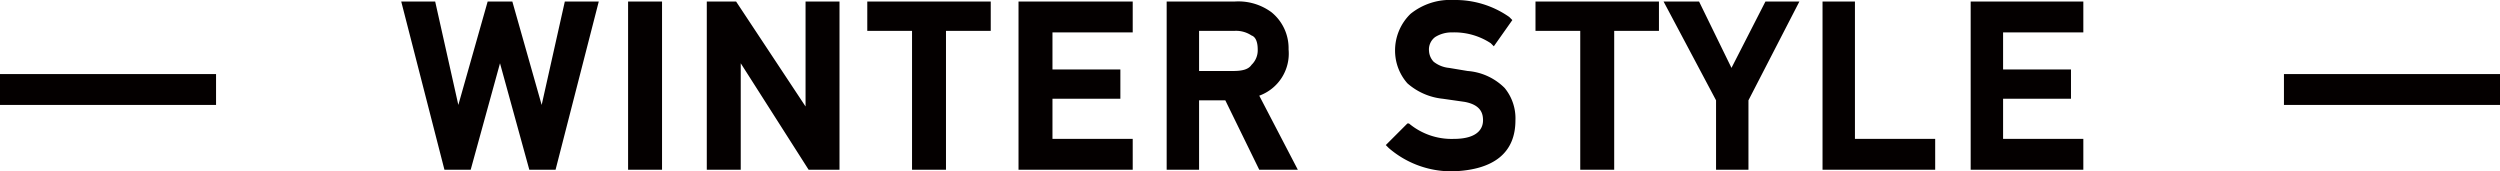 <svg xmlns="http://www.w3.org/2000/svg" viewBox="0 0 162 11.1"><title>アセット 1</title><g id="レイヤー_2" data-name="レイヤー 2"><g id="レイヤー_1-2" data-name="レイヤー 1"><path d="M0,6.8H14v-2H0Zm148-2v2h14v-2ZM35.1,6.8,33.2.1H31.6L29.7,6.8,28.2.1H26L28.8,11h1.7l1.9-6.9L34.3,11H36L38.8.1H36.6ZM40.7,11h2.2V.1H40.7ZM52.2,6.9,47.7.1H45.8V11H48V4.1L52.4,11h2V.1H52.2Zm4-4.9h2.9v9h2.2V2h2.9V.1h-8ZM66,11h7.4V9H68.2V6.4h4.4V4.5H68.2V2.1h5.2V.1H66ZM83.5,3.2A3,3,0,0,0,82.4.8,3.6,3.6,0,0,0,80,.1H75.6V11h2.1V6.5h1.7L81.6,11h2.5L81.6,6.2A2.9,2.9,0,0,0,83.5,3.2Zm-2.4,1c-.2.3-.6.4-1.2.4H77.7V2H80a1.8,1.8,0,0,1,1.1.3c.3.1.4.5.4.9A1.3,1.3,0,0,1,81.1,4.2Zm14,.4-1.2-.2a1.9,1.9,0,0,1-1-.4,1.1,1.1,0,0,1-.3-.7,1,1,0,0,1,.4-.9,2,2,0,0,1,1.1-.3,4.3,4.3,0,0,1,2.5.7l.2.2L98,1.3l-.2-.2A6.1,6.1,0,0,0,94.2,0a4.1,4.1,0,0,0-2.8.9,3.3,3.3,0,0,0-1,2.4,3.2,3.2,0,0,0,.8,2.1,4.1,4.1,0,0,0,2.3,1l1.4.2c1.1.2,1.2.8,1.2,1.2S95.9,9,94.2,9a4.3,4.3,0,0,1-2.9-1h-.1L89.8,9.4l.2.2a6.2,6.2,0,0,0,4.2,1.5c2.6-.1,4-1.2,4-3.3a3.1,3.1,0,0,0-.7-2.1A3.8,3.8,0,0,0,95.1,4.6ZM99.5,2h2.9v9h2.2V2h2.9V.1h-8Zm12.7,2.4L110.1.1h-2.3l3.4,6.4V11h2.1V6.5L116.6.1h-2.2Zm8-4.3h-2.1V11h7.3V9h-5.2ZM127.7,11H135V9h-5.2V6.4h4.4V4.5h-4.4V2.1H135V.1h-7.3Z" style="fill:#040000"/></g></g></svg>